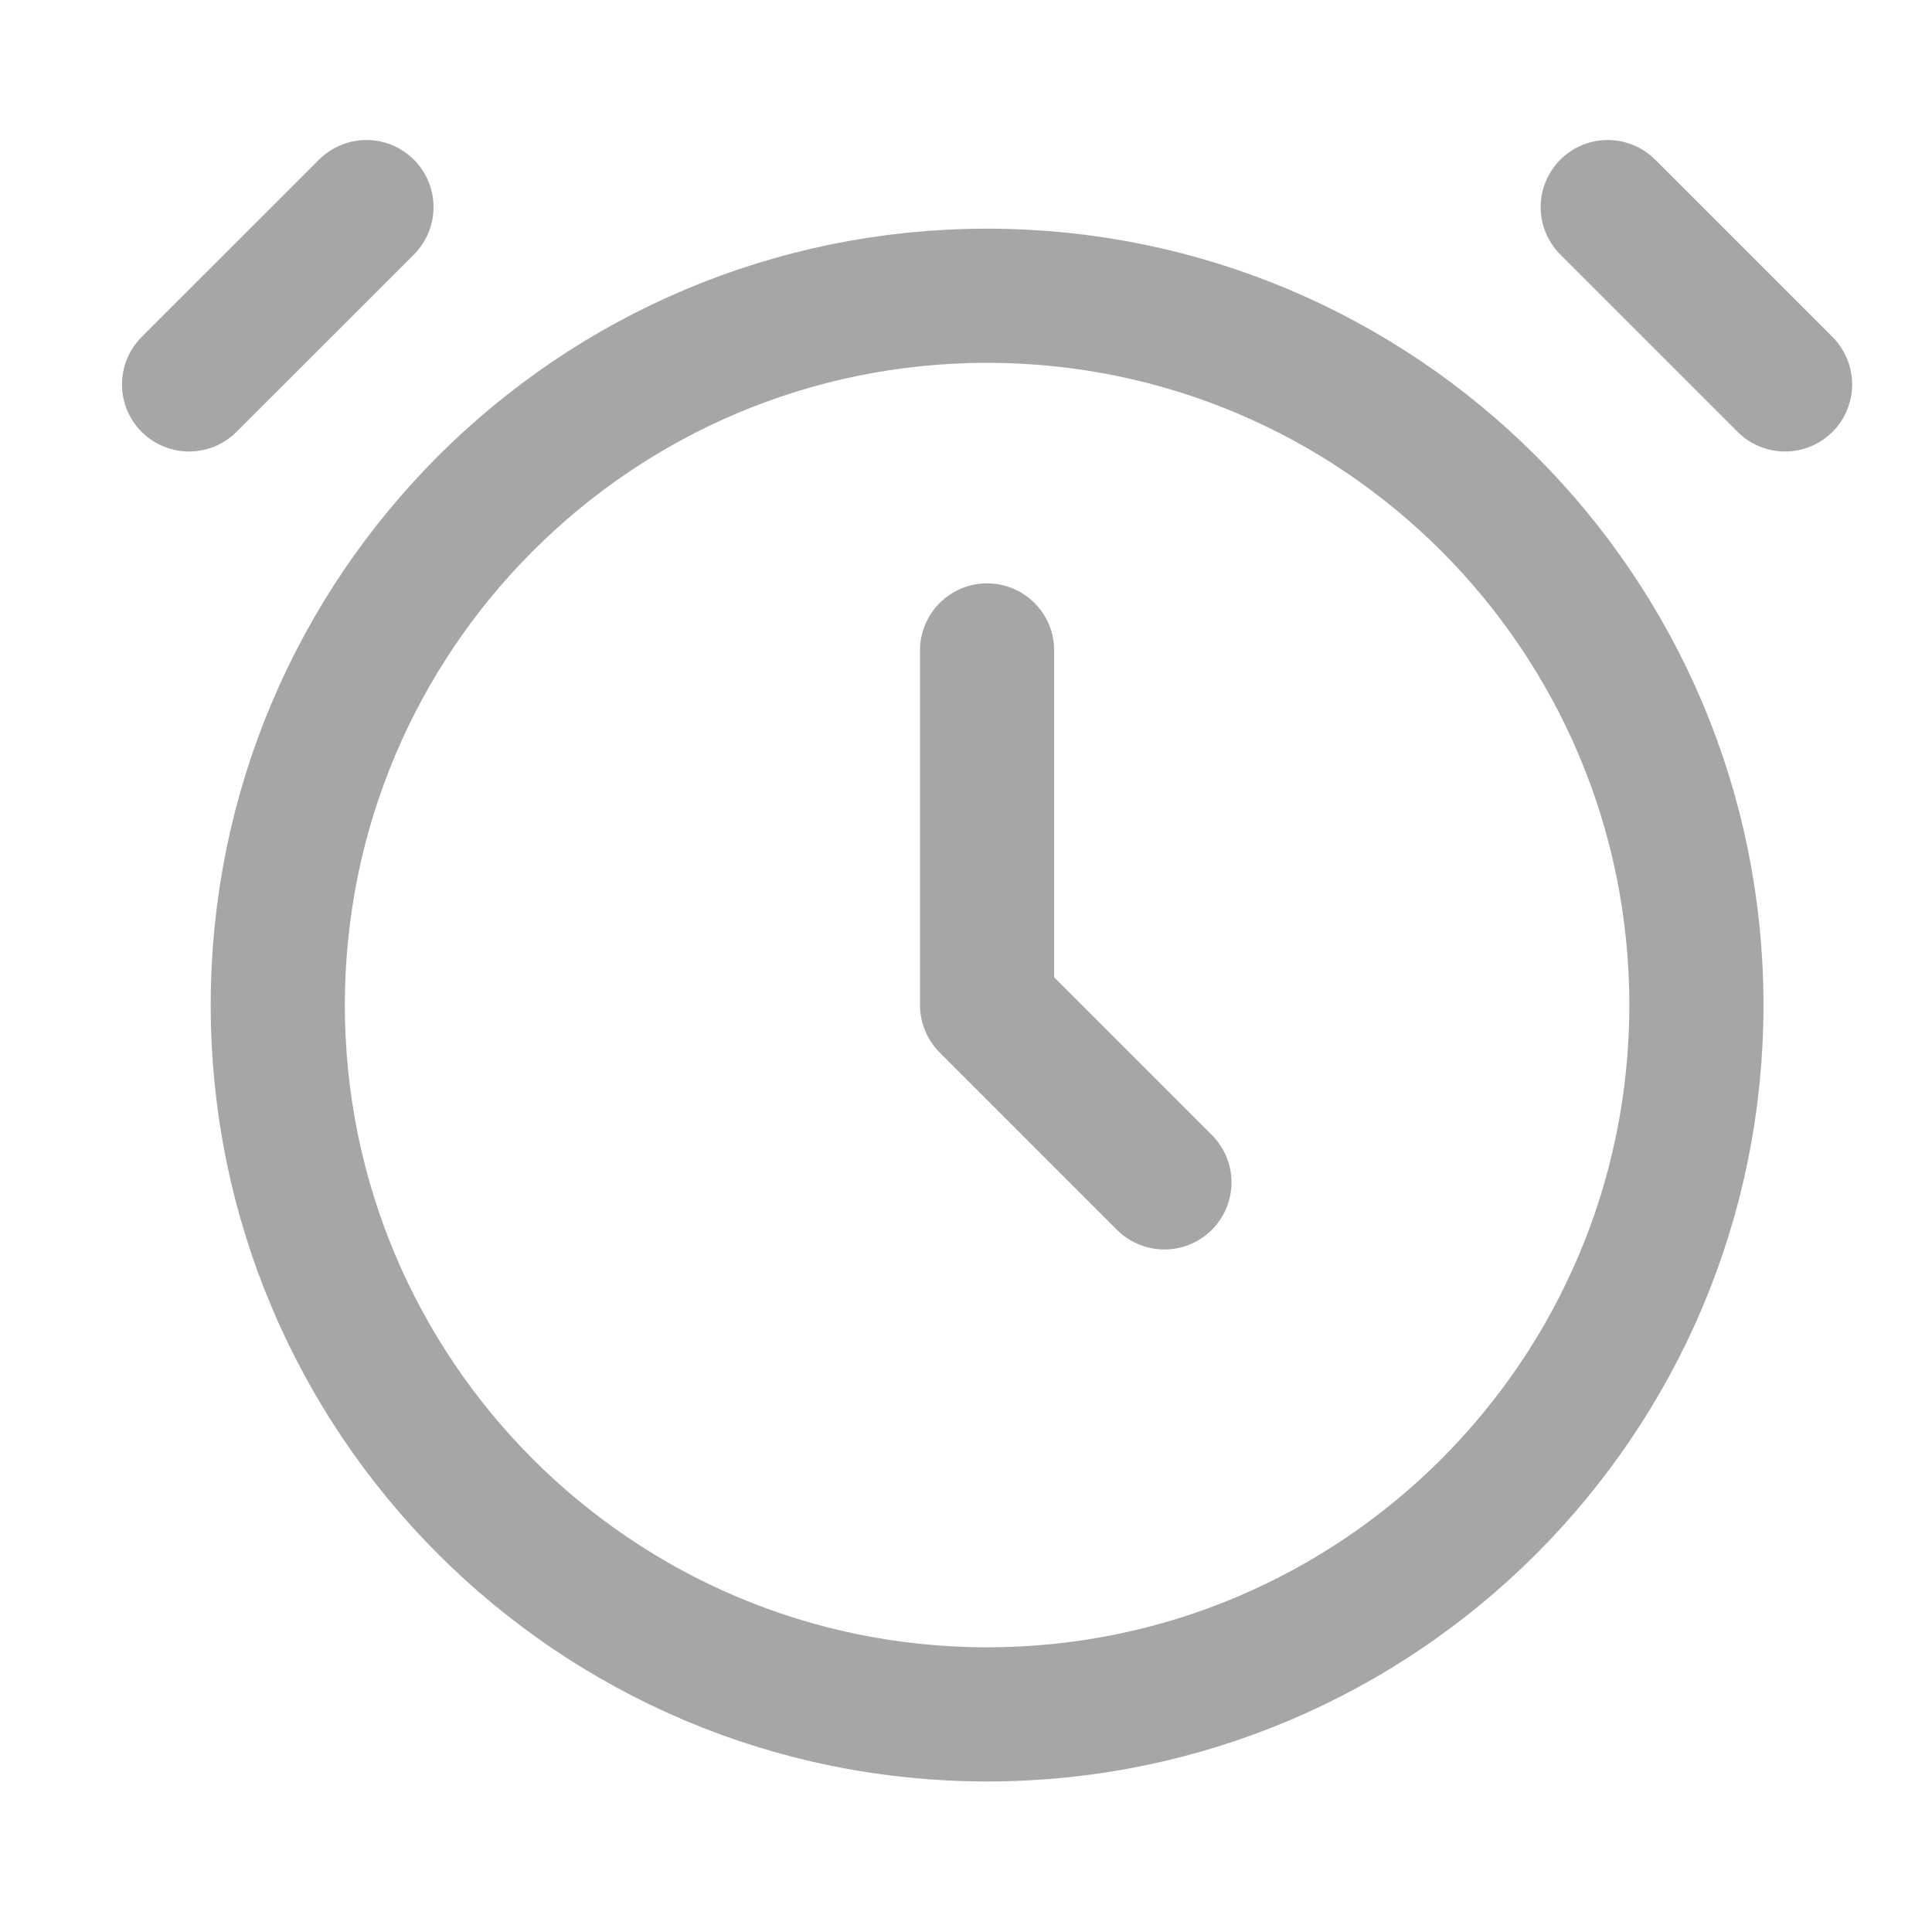 <svg width="36" height="36" viewBox="0 0 36 36" fill="none" xmlns="http://www.w3.org/2000/svg">
<g id="alarm-clock-alt-svgrepo-com">
<path id="Vector" d="M3.523 7.163L6.828 3.859M33.262 7.163L29.958 3.859M18.393 12.12V18.728L21.697 22.032M31.61 18.728C31.61 26.028 25.692 31.945 18.393 31.945C11.093 31.945 5.176 26.028 5.176 18.728C5.176 11.428 11.093 5.511 18.393 5.511C25.692 5.511 31.61 11.428 31.61 18.728Z" stroke="#A6A6A6" stroke-width="2.5" stroke-linecap="round" stroke-linejoin="round"/>
</g>
</svg>
